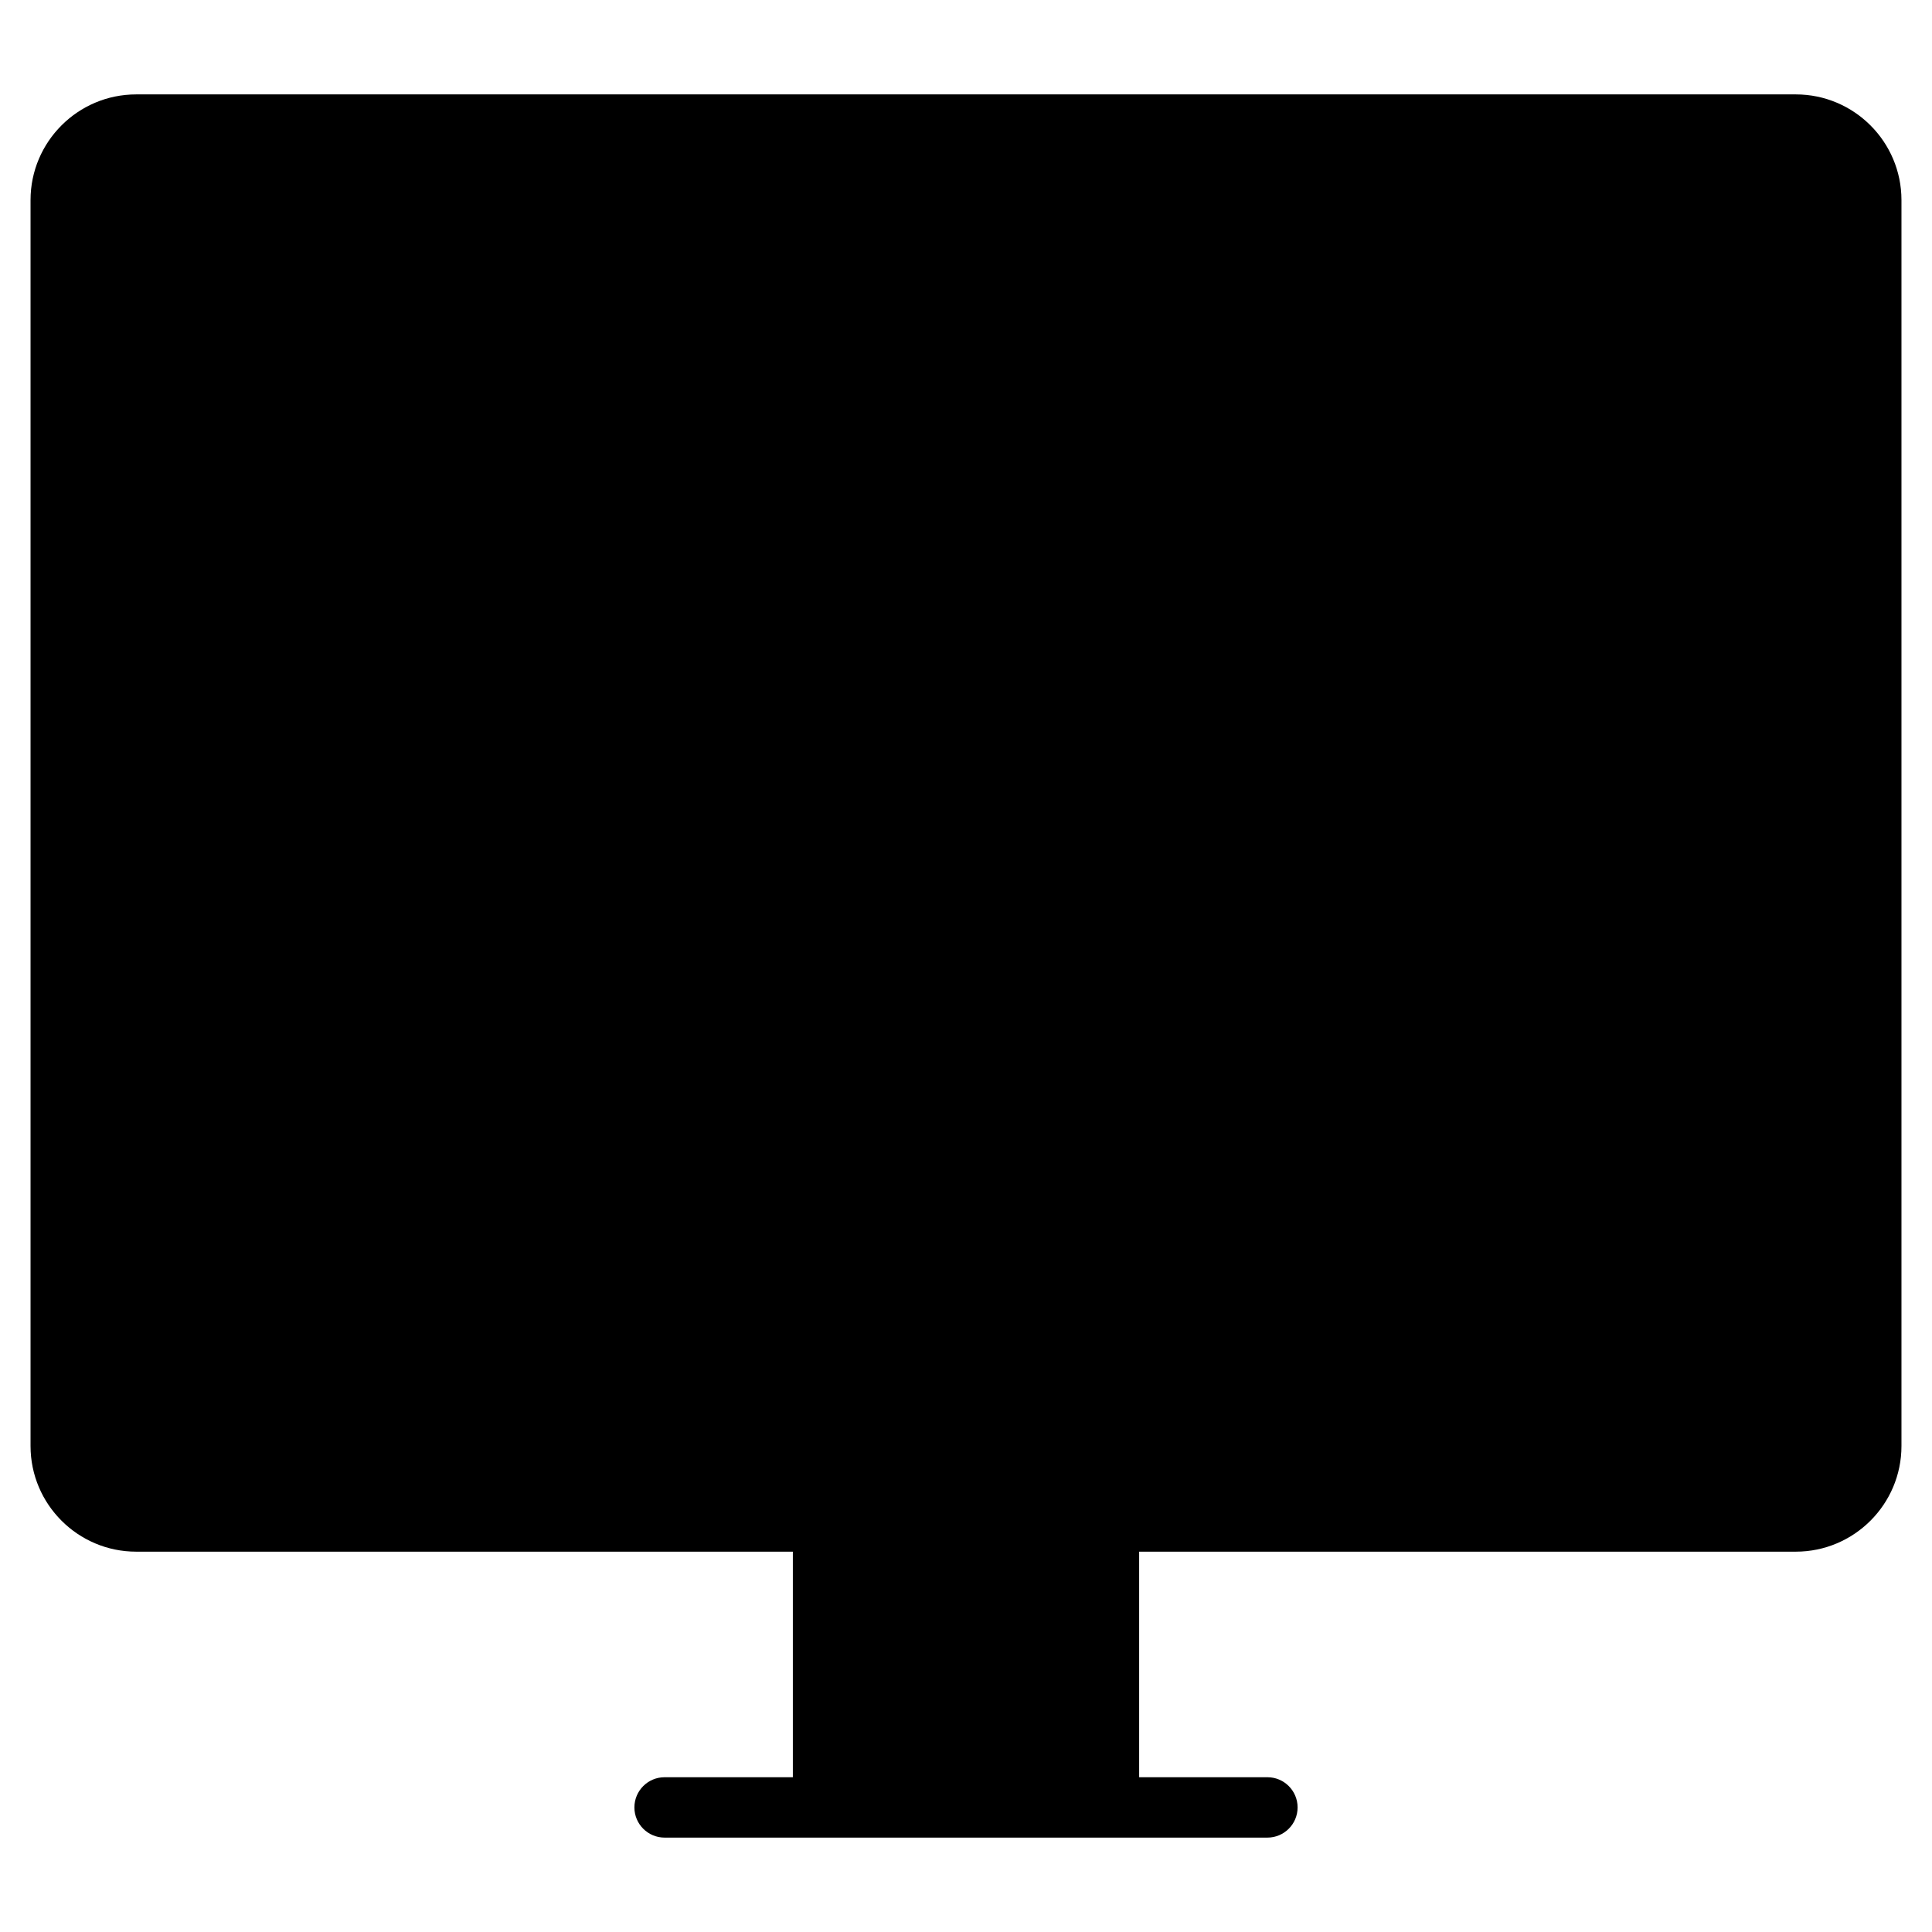 <svg id="Icon_Set" enable-background="new 0 0 256 256" viewBox="0 0 256 256" xmlns="http://www.w3.org/2000/svg"><g><g><g><path d="m237.953 201.604h-219.906c-5.523 0-10-4.477-10-10v-165.095c0-5.523 4.477-10 10-10h219.906c5.523 0 10 4.477 10 10v165.095c0 5.523-4.477 10-10 10z" fill="hsl(329, 6.5%, 48.7%)"/></g><g><path d="m247.95 26.505v165.1c0 5.52-4.47 10-10 10h-15c5.53 0 10-4.48 10-10v-165.1c0-5.52-4.47-10-10-10h15c5.53 0 10 4.481 10 10z" fill="hsl(339, 11.3%, 43.4%)"/></g><g><path d="m33.05 201.606h-15c-5.53 0-10-4.48-10-10v-165.1c0-5.52 4.47-10 10-10h15c-5.53 0-10 4.48-10 10v165.1c0 5.52 4.47 10 10 10z" fill="hsl(297, 1.3%, 58.9%)"/></g><g><path d="m53.453 7.103h149.095v203.906h-149.095z" fill="hsl(106, 100.0%, 48.2%)" transform="matrix(0 1 -1 0 237.057 -18.944)"/></g><g><path d="m214.95 34.505h15v149.1h-15z" fill="hsl(103, 100.0%, 45.5%)"/></g><g><path d="m26.05 34.505h15v149.1h-15z" fill="hsl(104, 100.0%, 66.7%)"/></g><g><path d="m109.056 201.604h37.888v37.888h-37.888z" fill="hsl(329, 6.5%, 48.7%)"/></g><g><path d="m131.94 201.606h15v37.89h-15z" fill="hsl(339, 11.3%, 43.4%)"/></g><g><path d="m109.06 201.606h15v37.89h-15z" fill="hsl(297, 1.3%, 58.9%)"/></g><g><g><path d="m152.593 112.759v10.01c0 12.995-10.536 23.522-23.522 23.522h-2.142c-12.986 0-23.522-10.527-23.522-23.522v-10.01z" fill="hsl(256, 100.0%, 62.5%)"/></g><g><path d="m152.593 112.759v10.01c0 12.995-10.536 23.522-23.522 23.522h-2.142c-1.897 0-3.749-.228-5.514-.65 10.326-2.476 18.008-11.774 18.008-22.873v-10.01h13.17z" fill="hsl(258, 100.0%, 54.1%)"/></g><g><path d="m134.585 145.641c-1.765.421-3.617.65-5.514.65h-2.142c-12.986 0-23.522-10.527-23.522-23.522v-10.01h13.17v10.01c0 11.097 7.683 20.396 18.008 22.872z" fill="hsl(252, 100.0%, 64.9%)"/></g><g><path d="m152.593 85.417v27.342h-49.187v-27.342c0-12.986 10.536-23.522 23.522-23.522h2.142c12.987 0 23.523 10.536 23.523 23.522z" fill="hsl(57, 100.0%, 85.8%)"/></g><g><path d="m152.593 85.417v27.342h-13.17v-27.342c0-11.089-7.683-20.388-18.008-22.873 1.765-.421 3.617-.65 5.514-.65h2.142c12.986.001 23.522 10.537 23.522 23.523z" fill="hsl(57, 100.0%, 82.4%)"/></g><g><path d="m134.585 62.545c-10.326 2.485-18.008 11.783-18.008 22.873v27.342h-13.17v-27.343c0-12.986 10.536-23.522 23.522-23.522h2.142c1.897 0 3.749.228 5.514.65z" fill="hsl(60, 100.0%, 87.8%)"/></g><g><path d="m119.081 163.279h17.839v20.325h-17.839z" fill="hsl(329, 6.5%, 48.7%)"/></g></g></g><g fill="hsl(345, 57.5%, 26.2%)"><path d="m237.953 12.509h-219.906c-7.72 0-14 6.28-14 14v165.095c0 7.72 6.28 14 14 14h87.01v29.888h-16.995c-2.209 0-4 1.791-4 4s1.791 4 4 4h79.877c2.209 0 4-1.791 4-4s-1.791-4-4-4h-16.995v-29.888h87.01c7.72 0 14-6.28 14-14v-165.095c-.001-7.72-6.281-14-14.001-14zm-95.01 222.982h-29.887v-29.888h29.887zm101.01-43.887c0 3.309-2.691 6-6 6-31.22 0-188.767 0-219.906 0-3.309 0-6-2.691-6-6v-165.095c0-3.309 2.691-6 6-6h219.906c3.309 0 6 2.691 6 6z"/><path d="m229.953 30.509h-203.906c-2.209 0-4 1.791-4 4v149.095c0 2.209 1.791 4 4 4h203.906c2.209 0 4-1.791 4-4v-149.095c0-2.209-1.791-4-4-4zm-106.872 149.095v-12.325c.277 0 10.21 0 9.838 0v12.325zm-15.675-62.845h41.188v6.009c0 10.765-8.758 19.522-19.522 19.522h-2.143c-10.765 0-19.522-8.758-19.522-19.522v-6.009zm29.515-31.627h11.658c.025 1.65.01 5.212.014 7.46h-11.675c-2.209 0-4 1.791-4 4s1.791 4 4 4h11.675v8.167h-41.188v-8.167h11.675c2.209 0 4-1.791 4-4s-1.791-4-4-4h-11.675c.004-2.182-.01-5.768.014-7.46h11.658c2.209 0 4-1.791 4-4s-1.791-4-4-4h-9.802c3.124-6.628 9.851-11.237 17.651-11.237h2.143c7.8 0 14.527 4.609 17.651 11.237h-9.802c-2.209 0-4 1.791-4 4s1.794 4 4.003 4zm-9.992 65.159h2.143c15.176 0 27.522-12.347 27.522-27.522v-9.188h6.216v10.89c0 19.175-15.584 34.777-34.752 34.808h-.115c-19.168-.031-34.752-15.634-34.752-34.808v-10.89h6.216v9.188c-.001 15.175 12.346 27.522 27.522 27.522zm99.024 29.313c-10.739 0-74.466 0-85.034 0v-14.32c17.31-5.492 29.891-21.709 29.891-40.813v-14.89c0-2.209-1.791-4-4-4h-10.216v-20.164c0-1.727-.167-3.414-.473-5.053-.004-.02-.007-.041-.011-.061-2.405-12.74-13.61-22.409-27.039-22.409h-2.143c-13.428 0-24.634 9.669-27.039 22.409-.004.02-.007.04-.011.061-.306 1.639-.473 3.326-.473 5.053v20.164h-10.215c-2.209 0-4 1.791-4 4v14.89c0 19.104 12.58 35.321 29.891 40.813v14.32c-10.571 0-74.297 0-85.034 0v-141.095h195.906z"/><path d="m125.029 132.524h5.941c2.209 0 4-1.791 4-4s-1.791-4-4-4h-5.941c-2.209 0-4 1.791-4 4s1.791 4 4 4z"/><path d="m175.031 99.426c1.882 1.146 4.345.556 5.497-1.335 5.939-9.752 5.944-22.111 0-31.87-1.148-1.887-3.609-2.486-5.497-1.336-1.887 1.149-2.484 3.61-1.335 5.497 4.381 7.193 4.388 16.345 0 23.547-1.149 1.886-.551 4.348 1.335 5.497z"/><path d="m201.15 109.839c-1.127 1.9-.5 4.354 1.4 5.481 1.888 1.12 4.348.51 5.48-1.401 11.582-19.537 11.595-43.962 0-63.52-1.126-1.899-3.579-2.527-5.48-1.401-1.9 1.126-2.527 3.581-1.4 5.481 10.093 17.027 10.102 38.319 0 55.36z"/><path d="m187.415 101.892c-1.134 1.896-.517 4.352 1.379 5.486 1.892 1.131 4.351.521 5.486-1.379 8.754-14.633 8.777-33.024-.001-47.679-1.135-1.896-3.593-2.512-5.487-1.376s-2.511 3.592-1.376 5.487c7.131 11.905 7.371 27.136-.001 39.461z"/><path d="m80.969 99.426c1.887-1.149 2.484-3.61 1.335-5.497-4.382-7.193-4.387-16.345 0-23.547 1.149-1.887.552-4.348-1.335-5.497-1.889-1.15-4.349-.551-5.497 1.336-5.939 9.752-5.944 22.111 0 31.87 1.141 1.874 3.598 2.491 5.497 1.335z"/><path d="m53.449 115.32c1.9-1.126 2.527-3.581 1.4-5.481-10.092-17.025-10.102-38.318 0-55.359 1.127-1.9.5-4.354-1.4-5.481s-4.354-.499-5.48 1.401c-11.583 19.538-11.595 43.962 0 63.52 1.132 1.909 3.59 2.522 5.48 1.4z"/><path d="m61.72 105.998c1.135 1.899 3.593 2.511 5.486 1.379 1.896-1.134 2.513-3.59 1.379-5.486-7.183-12.008-7.322-27.239-.001-39.462 1.135-1.895.519-4.352-1.376-5.487-1.896-1.136-4.352-.518-5.487 1.376-8.763 14.63-8.771 33.021-.001 47.68z"/><path d="m88.062 171.994c2.209 0 4-1.791 4-4s-1.791-4-4-4h-.012c-2.209 0-3.994 1.791-3.994 4s1.797 4 4.006 4z"/><path d="m41.05 171.994h32c2.209 0 4-1.791 4-4s-1.791-4-4-4h-32c-2.209 0-4 1.791-4 4s1.791 4 4 4z"/></g></g></svg>
